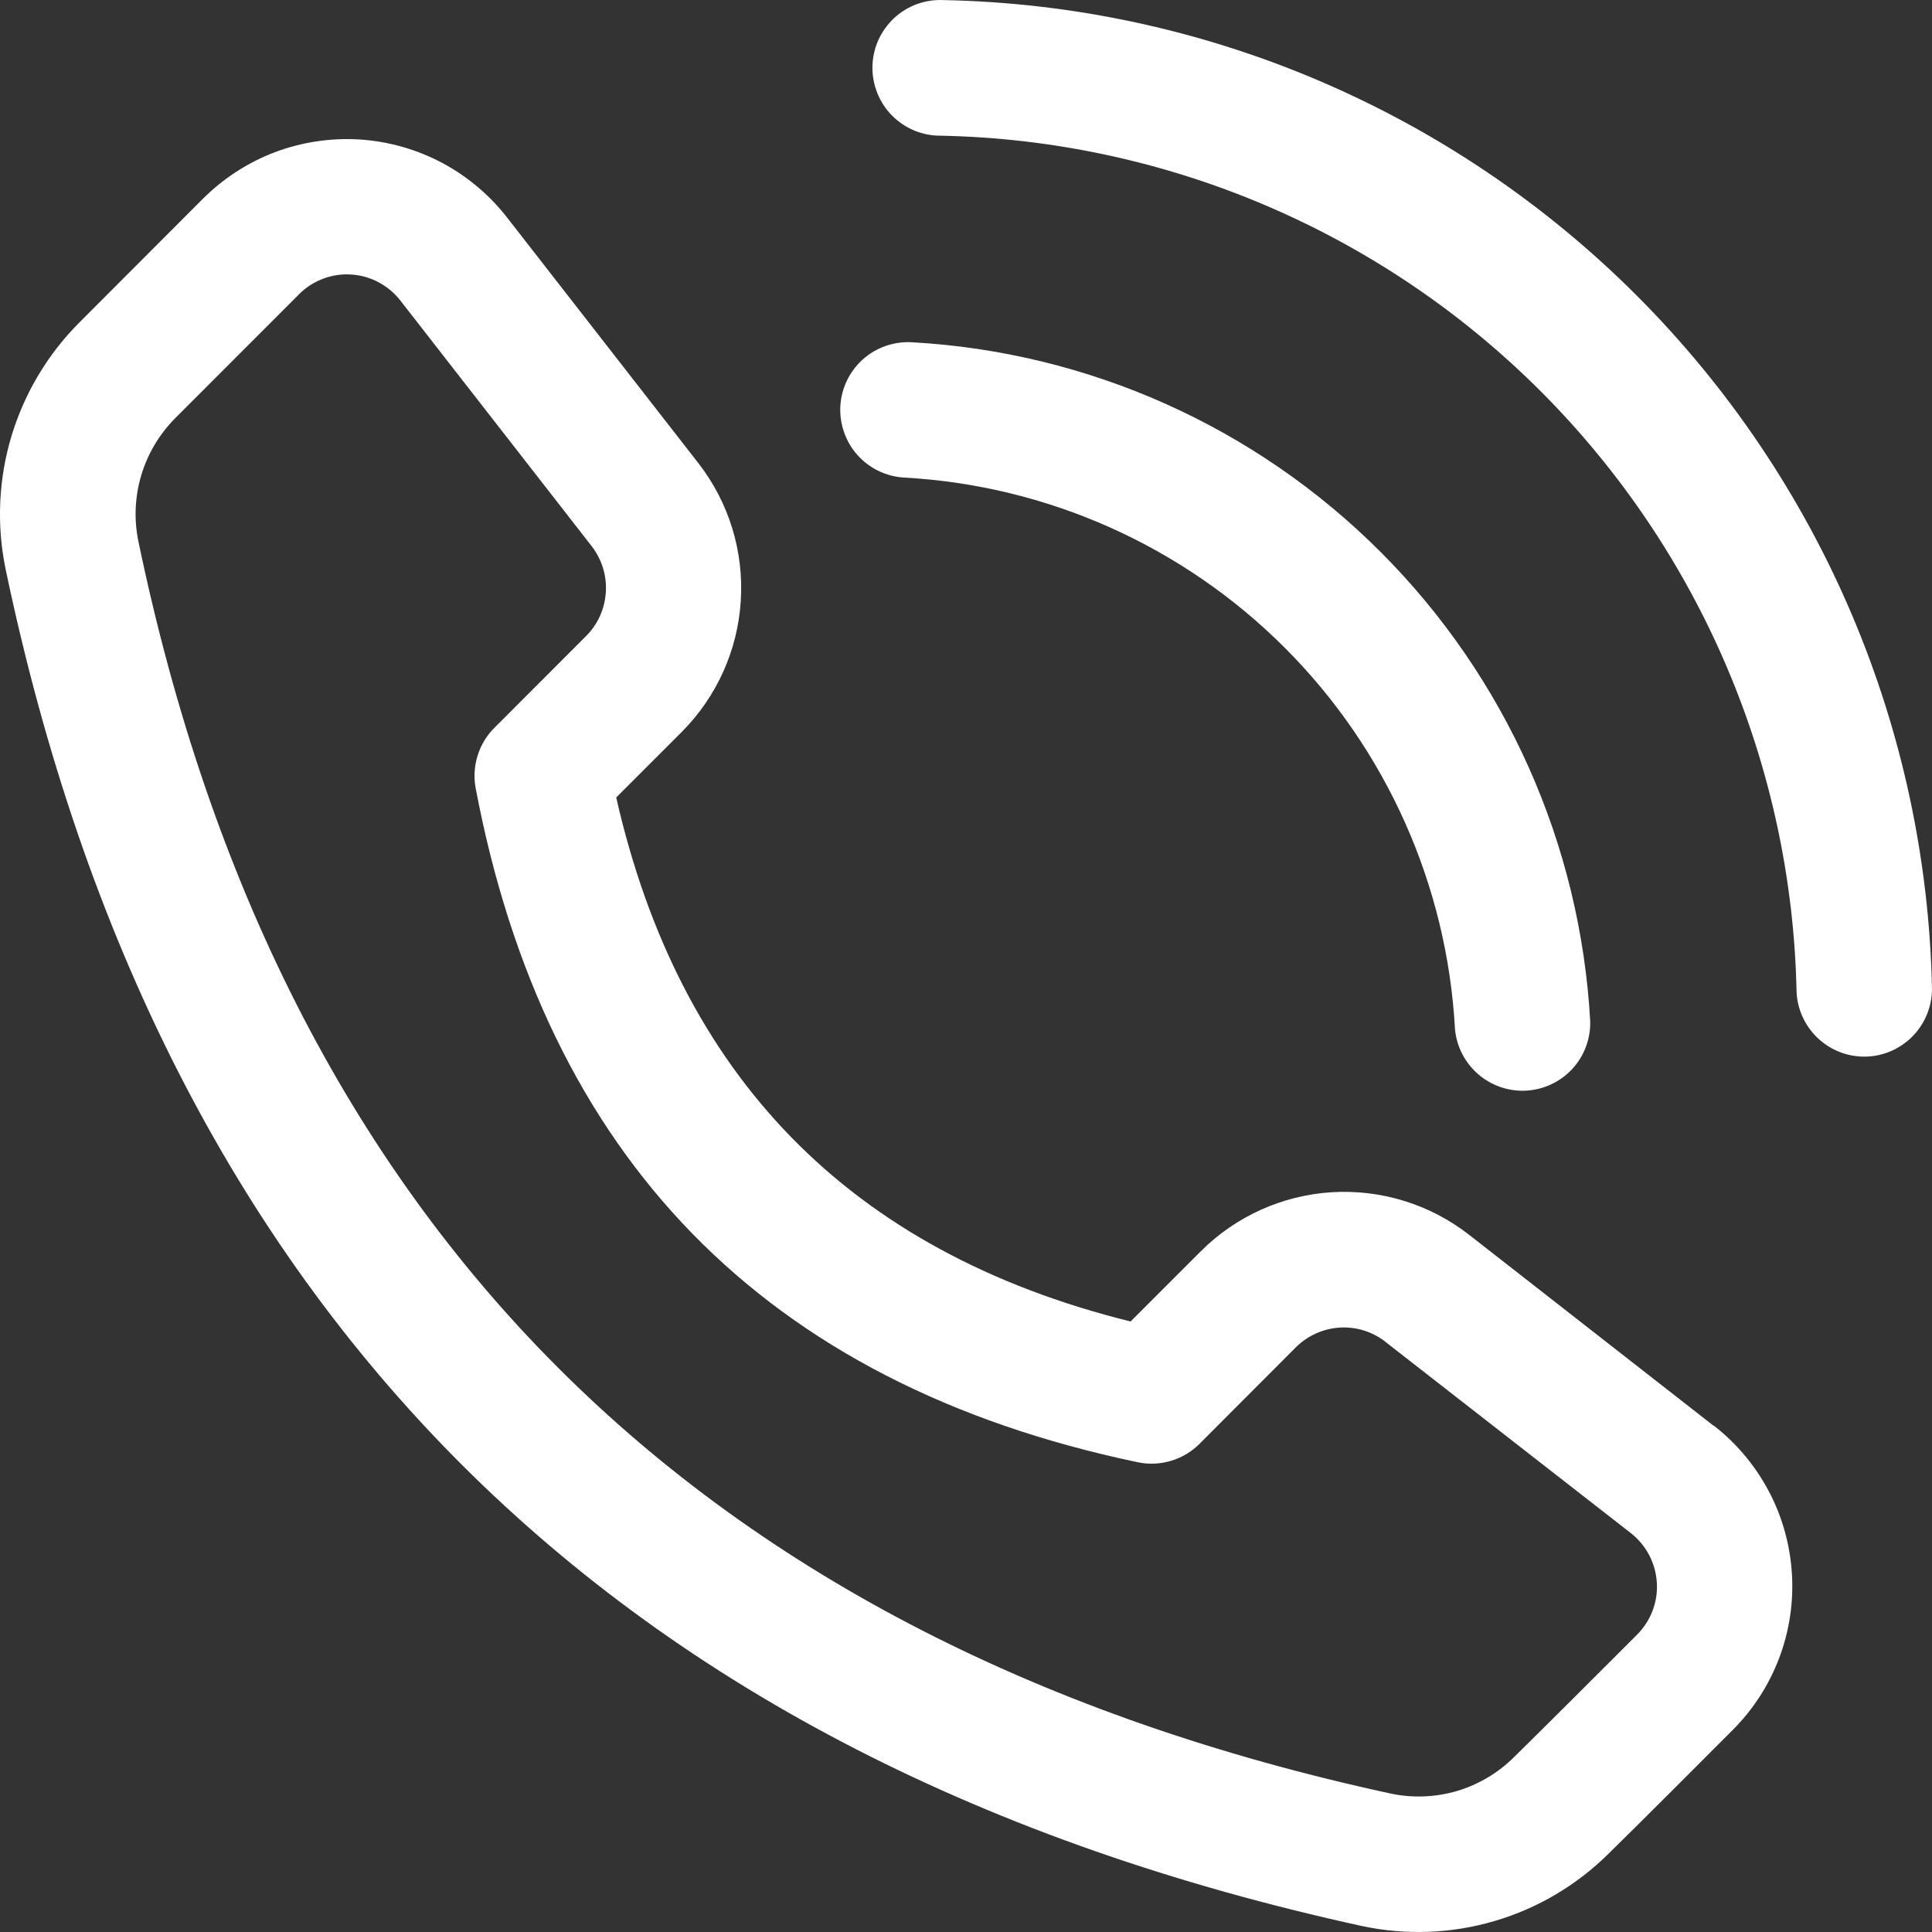 <svg xmlns="http://www.w3.org/2000/svg" width="21" height="21" viewBox="0 0 21 21" fill="none"><rect x="0" y="0" width="21" height="21" fill="#333333" stroke="none"/><path fill-rule="evenodd" clip-rule="evenodd" d="M18.632 15.502L15.965 13.419C15.54 13.089 15.01 12.926 14.474 12.959C13.938 12.993 13.432 13.221 13.052 13.601L12.289 14.364C9.223 13.604 7.383 11.682 6.698 8.668L7.412 7.954C7.791 7.573 8.019 7.067 8.052 6.53C8.086 5.993 7.923 5.463 7.594 5.038L5.513 2.366C5.321 2.119 5.078 1.915 4.802 1.768C4.525 1.622 4.22 1.536 3.908 1.516C3.595 1.497 3.282 1.544 2.989 1.654C2.696 1.765 2.43 1.937 2.208 2.158L0.863 3.505C0.518 3.85 0.265 4.275 0.124 4.742C-0.016 5.209 -0.038 5.704 0.06 6.182C1.745 14.236 6.66 19.154 14.803 20.935C15.281 21.037 15.778 21.019 16.247 20.88C16.717 20.742 17.144 20.488 17.491 20.142C17.899 19.741 18.392 19.247 18.835 18.803C19.057 18.581 19.228 18.315 19.339 18.022C19.45 17.729 19.497 17.415 19.477 17.102C19.457 16.789 19.372 16.484 19.225 16.207C19.078 15.93 18.875 15.687 18.627 15.495L18.632 15.502ZM15.061 14.587L17.726 16.664C17.808 16.728 17.876 16.809 17.925 16.902C17.974 16.994 18.002 17.096 18.009 17.2C18.016 17.305 18 17.409 17.963 17.507C17.926 17.604 17.869 17.693 17.795 17.767C17.355 18.207 16.865 18.698 16.459 19.097C16.286 19.27 16.072 19.397 15.838 19.467C15.603 19.536 15.354 19.546 15.115 19.495C7.588 17.862 3.051 13.325 1.504 5.883C1.455 5.644 1.466 5.397 1.536 5.164C1.606 4.93 1.733 4.718 1.905 4.545L3.251 3.198C3.324 3.124 3.413 3.067 3.511 3.03C3.608 2.993 3.713 2.977 3.817 2.984C3.921 2.99 4.023 3.019 4.115 3.068C4.207 3.117 4.288 3.185 4.352 3.267L6.433 5.939C6.542 6.081 6.597 6.258 6.585 6.437C6.574 6.616 6.499 6.785 6.372 6.912L5.378 7.907C5.292 7.991 5.228 8.096 5.192 8.211C5.156 8.326 5.148 8.448 5.17 8.566C5.927 12.56 8.291 15.039 12.367 15.894C12.486 15.919 12.61 15.914 12.727 15.879C12.845 15.844 12.951 15.781 13.038 15.694L14.088 14.642C14.216 14.516 14.385 14.441 14.564 14.43C14.743 14.42 14.92 14.475 15.061 14.586V14.587ZM9.828 5.191C11.388 5.277 12.861 5.936 13.966 7.042C15.071 8.148 15.729 9.623 15.815 11.185C15.832 11.375 15.923 11.551 16.067 11.676C16.211 11.801 16.399 11.865 16.589 11.855C16.78 11.844 16.959 11.76 17.089 11.62C17.219 11.48 17.289 11.294 17.285 11.103C17.179 9.179 16.368 7.362 15.007 6C13.646 4.638 11.831 3.826 9.909 3.72C9.813 3.715 9.716 3.729 9.625 3.761C9.534 3.793 9.45 3.842 9.378 3.907C9.233 4.037 9.145 4.22 9.134 4.415C9.129 4.511 9.143 4.608 9.175 4.699C9.207 4.791 9.256 4.875 9.321 4.947C9.451 5.092 9.633 5.18 9.828 5.191ZM10.228 1.475C12.679 1.524 15.016 2.52 16.75 4.256C18.483 5.992 19.479 8.332 19.528 10.786C19.538 10.977 19.622 11.157 19.762 11.287C19.902 11.418 20.087 11.489 20.279 11.485C20.47 11.481 20.652 11.402 20.787 11.266C20.921 11.13 20.998 10.947 21 10.755C20.944 7.921 19.794 5.218 17.791 3.213C15.789 1.209 13.089 0.057 10.258 0.001C10.159 -0.004 10.061 0.011 9.968 0.044C9.875 0.078 9.79 0.13 9.718 0.197C9.646 0.265 9.588 0.346 9.547 0.436C9.507 0.526 9.485 0.624 9.483 0.722C9.481 0.821 9.499 0.919 9.536 1.011C9.572 1.103 9.627 1.186 9.696 1.256C9.766 1.326 9.849 1.382 9.94 1.42C10.031 1.457 10.129 1.476 10.228 1.475Z" fill="white"></path></svg>